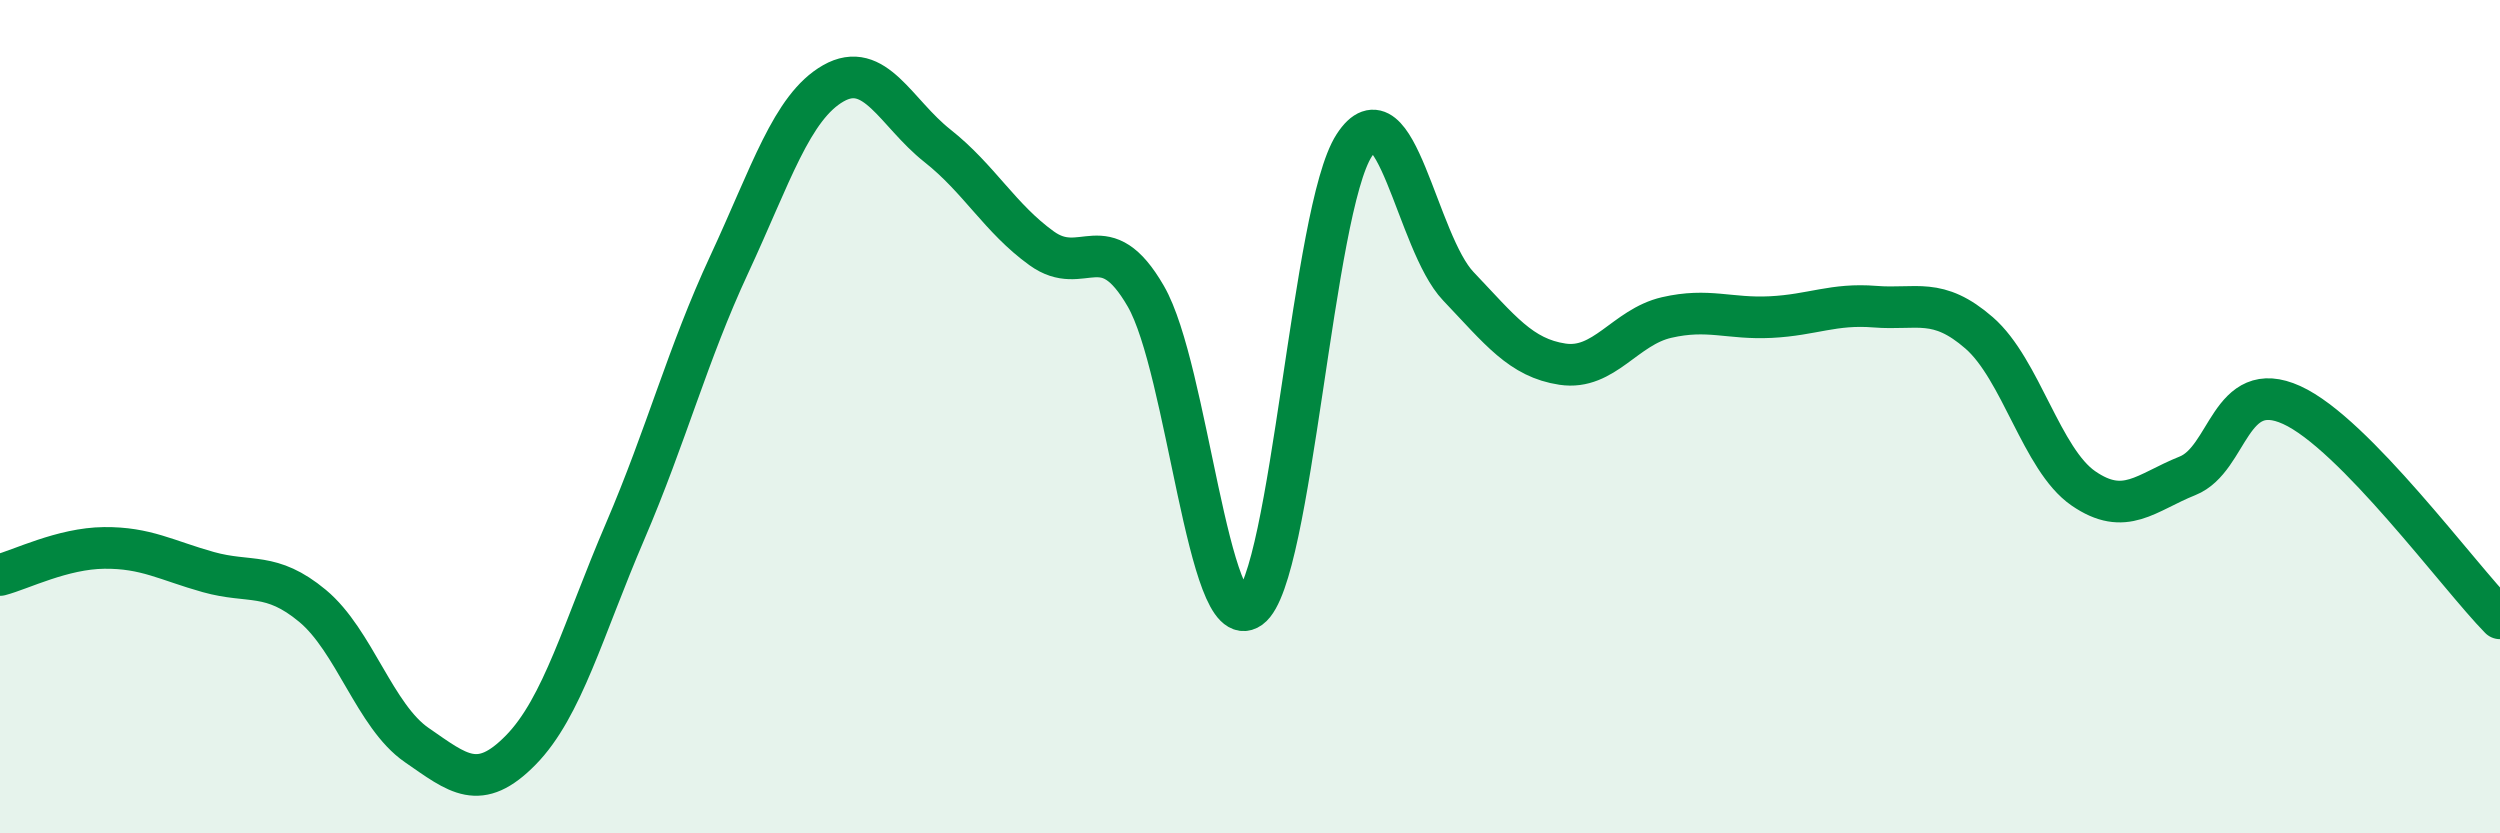 
    <svg width="60" height="20" viewBox="0 0 60 20" xmlns="http://www.w3.org/2000/svg">
      <path
        d="M 0,13.8 C 0.5,13.67 1.5,13.16 2.5,13.15 C 3.5,13.14 4,13.45 5,13.73 C 6,14.01 6.5,13.71 7.5,14.54 C 8.5,15.37 9,17.19 10,17.88 C 11,18.57 11.5,19.02 12.5,18 C 13.5,16.98 14,15.09 15,12.76 C 16,10.43 16.5,8.5 17.5,6.35 C 18.5,4.2 19,2.57 20,2 C 21,1.43 21.5,2.71 22.5,3.5 C 23.5,4.29 24,5.24 25,5.96 C 26,6.68 26.5,5.38 27.5,7.11 C 28.5,8.84 29,15.31 30,14.59 C 31,13.87 31.5,5.03 32.5,3.49 C 33.5,1.95 34,5.82 35,6.87 C 36,7.92 36.5,8.59 37.5,8.74 C 38.5,8.89 39,7.85 40,7.62 C 41,7.39 41.5,7.66 42.5,7.61 C 43.5,7.56 44,7.28 45,7.36 C 46,7.44 46.5,7.12 47.5,7.99 C 48.5,8.86 49,11.03 50,11.72 C 51,12.41 51.5,11.82 52.5,11.42 C 53.5,11.02 53.5,9.04 55,9.72 C 56.5,10.4 59,13.82 60,14.84L60 20L0 20Z"
        fill="#008740"
        opacity="0.1"
        stroke-linecap="round"
        stroke-linejoin="round"
      />
      <path
        d="M 0,13.8 C 0.5,13.67 1.5,13.16 2.5,13.15 C 3.5,13.14 4,13.45 5,13.73 C 6,14.01 6.5,13.71 7.5,14.54 C 8.5,15.37 9,17.19 10,17.88 C 11,18.57 11.5,19.02 12.5,18 C 13.5,16.98 14,15.09 15,12.76 C 16,10.43 16.5,8.5 17.5,6.35 C 18.5,4.2 19,2.57 20,2 C 21,1.43 21.5,2.71 22.5,3.5 C 23.5,4.29 24,5.24 25,5.96 C 26,6.68 26.5,5.38 27.5,7.11 C 28.5,8.84 29,15.31 30,14.59 C 31,13.87 31.5,5.03 32.5,3.49 C 33.5,1.95 34,5.82 35,6.87 C 36,7.92 36.5,8.59 37.5,8.74 C 38.5,8.89 39,7.85 40,7.62 C 41,7.39 41.5,7.66 42.5,7.61 C 43.5,7.56 44,7.28 45,7.36 C 46,7.44 46.5,7.12 47.5,7.99 C 48.5,8.86 49,11.03 50,11.72 C 51,12.41 51.5,11.82 52.5,11.42 C 53.5,11.02 53.5,9.04 55,9.72 C 56.5,10.4 59,13.82 60,14.84"
        stroke="#008740"
        stroke-width="1"
        fill="none"
        stroke-linecap="round"
        stroke-linejoin="round"
      />
    </svg>
  